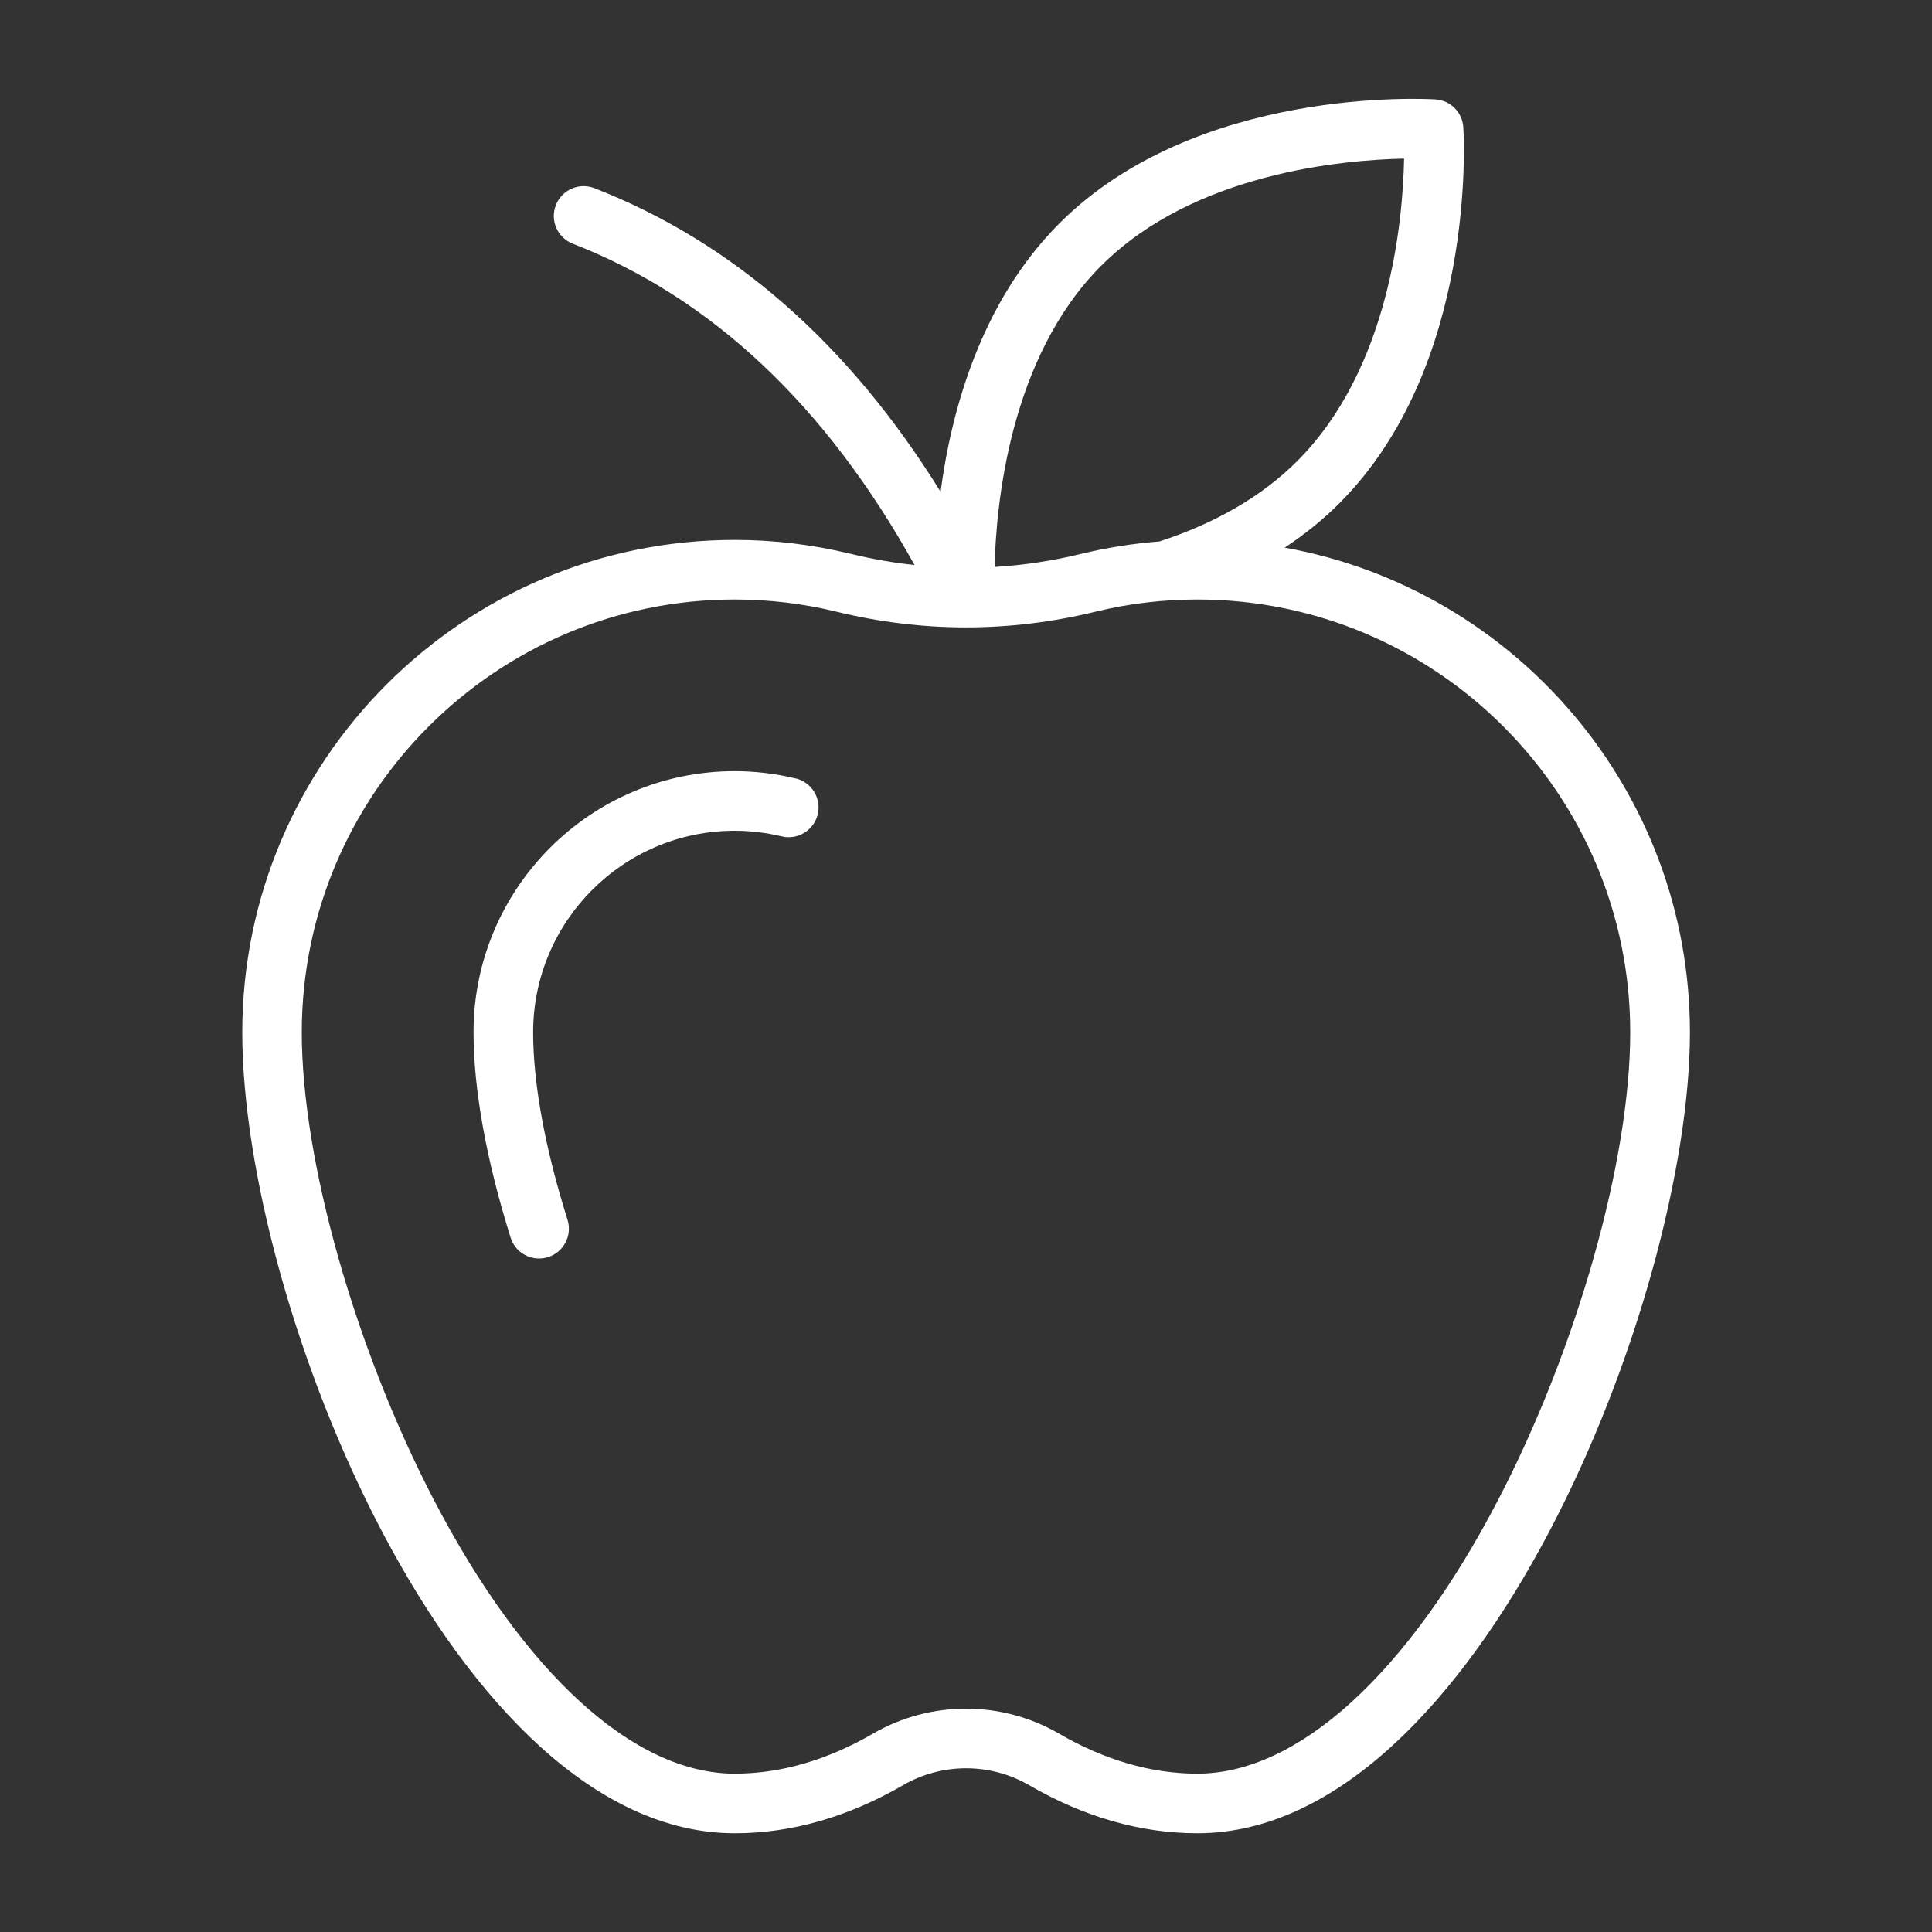 <?xml version="1.0" encoding="UTF-8"?><svg id="a" xmlns="http://www.w3.org/2000/svg" width="200" height="200" viewBox="0 0 200 200"><rect x="0" y="0" width="200" height="200" fill="#333333" stroke="none"/><path d="M132.99,56.69c2.08-1.37,3.97-2.9,5.66-4.59,14.21-14.21,12.9-37.93,12.83-38.93-.1-1.55-1.33-2.79-2.88-2.88-1-.06-24.72-1.38-38.93,12.83-8.16,8.16-11.2,19.46-12.3,27.79-9.49-15.31-21.52-25.86-35.84-31.43-1.59-.62-3.37.17-3.99,1.76-.62,1.59.17,3.37,1.76,3.99,14.33,5.57,26.21,16.75,35.37,33.26-2.21-.24-4.41-.62-6.61-1.16-3.91-.95-7.95-1.44-12-1.44-28.11,0-50.98,22.87-50.98,50.98s22.04,82.91,50.98,82.91c5.87,0,11.73-1.68,17.43-4.98,4.02-2.33,9.02-2.33,13.04,0,5.69,3.3,11.56,4.98,17.43,4.98,28.94,0,50.98-55.26,50.98-82.91,0-25.03-18.13-45.9-41.94-50.18ZM114.03,27.48c9.57-9.57,24.99-10.93,31.32-11.06-.12,6.33-1.46,21.72-11.07,31.32-3.61,3.61-8.41,6.4-14.25,8.31-2.73.21-5.44.64-8.09,1.28-2.98.73-5.98,1.18-8.98,1.36.15-6.41,1.54-21.69,11.06-31.21ZM123.95,183.61c-4.77,0-9.59-1.4-14.33-4.15-2.97-1.72-6.29-2.58-9.62-2.58s-6.65.86-9.62,2.58c-4.74,2.75-9.56,4.15-14.33,4.15-10.41,0-21.76-10.33-31.13-28.33-8.18-15.72-13.68-35.17-13.68-48.41,0-24.71,20.1-44.81,44.81-44.81,3.56,0,7.1.42,10.54,1.26,8.9,2.17,17.92,2.17,26.82,0,3.43-.84,6.98-1.26,10.54-1.26,24.71,0,44.81,20.1,44.81,44.81,0,13.24-5.5,32.69-13.68,48.41-9.37,18.01-20.72,28.33-31.13,28.33Z" fill="#fff" stroke-width="0"/><path d="M82.38,80.59c-2.06-.5-4.19-.76-6.33-.76-14.91,0-27.03,12.13-27.03,27.03,0,5.92,1.33,13.27,3.84,21.26.41,1.32,1.63,2.16,2.94,2.16.31,0,.62-.05.93-.14,1.62-.51,2.53-2.24,2.02-3.87-2.33-7.4-3.56-14.11-3.56-19.41,0-11.5,9.36-20.86,20.86-20.86,1.64,0,3.28.2,4.87.58,1.65.4,3.32-.61,3.73-2.27.4-1.65-.61-3.32-2.27-3.73Z" fill="#fff" stroke-width="0"/></svg>